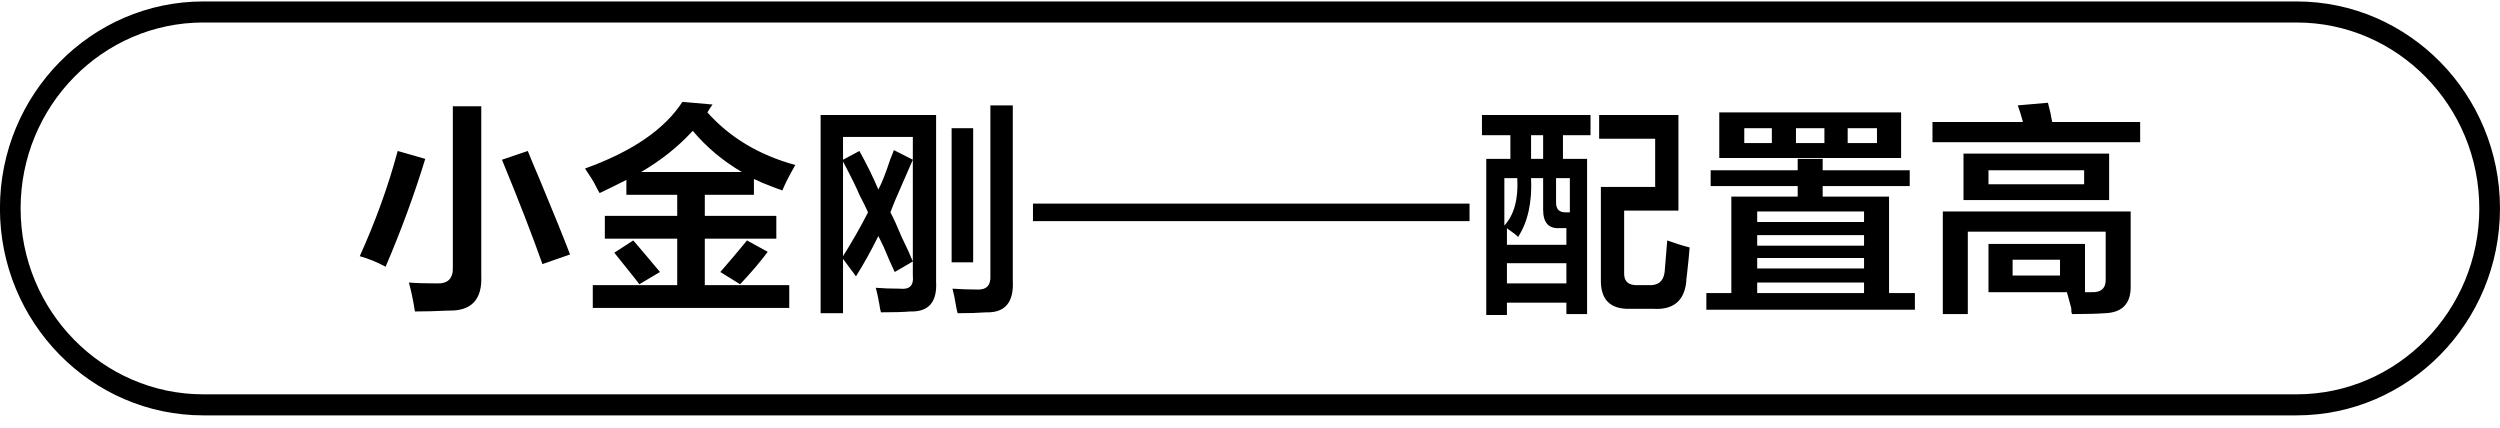 <svg 
 xmlns="http://www.w3.org/2000/svg"
 xmlns:xlink="http://www.w3.org/1999/xlink"
 width="181px" height="31px">
<path fill-rule="evenodd"  fill="rgb(0, 0, 0)"
 d="M166.274,30.073 L14.720,30.073 C6.600,30.073 -0.005,23.351 -0.005,15.089 C-0.005,6.827 6.600,0.105 14.720,0.105 L166.274,0.105 C174.393,0.105 180.999,6.827 180.999,15.089 C180.999,23.351 174.393,30.073 166.274,30.073 ZM166.274,1.629 L14.720,1.629 C7.426,1.629 1.492,7.667 1.492,15.089 C1.492,22.511 7.426,28.549 14.720,28.549 L166.274,28.549 C173.567,28.549 179.501,22.511 179.501,15.089 C179.501,7.667 173.567,1.629 166.274,1.629 ZM139.911,8.835 L146.462,8.835 C146.337,8.370 146.213,7.968 146.088,7.629 L148.271,7.439 C148.312,7.608 148.375,7.863 148.459,8.200 C148.500,8.454 148.542,8.667 148.583,8.835 L154.947,8.835 L154.947,10.296 L139.911,10.296 L139.911,8.835 ZM123.540,21.216 L125.349,21.216 L125.349,14.232 L130.153,14.232 L130.153,13.470 L123.852,13.470 L123.852,12.328 L130.153,12.328 L130.153,11.502 L131.962,11.502 L131.962,12.328 L138.264,12.328 L138.264,13.470 L131.962,13.470 L131.962,14.232 L136.767,14.232 L136.767,21.216 L138.638,21.216 L138.638,22.423 L123.540,22.423 L123.540,21.216 ZM127.221,21.216 L134.957,21.216 L134.957,20.454 L127.221,20.454 L127.221,21.216 ZM127.221,19.438 L134.957,19.438 L134.957,18.677 L127.221,18.677 L127.221,19.438 ZM127.221,17.788 L134.957,17.788 L134.957,17.026 L127.221,17.026 L127.221,17.788 ZM127.221,16.073 L134.957,16.073 L134.957,15.312 L127.221,15.312 L127.221,16.073 ZM124.475,8.137 L137.640,8.137 L137.640,11.439 L124.475,11.439 L124.475,8.137 ZM133.772,10.359 L135.893,10.359 L135.893,9.280 L133.772,9.280 L133.772,10.359 ZM130.028,10.359 L132.087,10.359 L132.087,9.280 L130.028,9.280 L130.028,10.359 ZM126.285,10.359 L128.281,10.359 L128.281,9.280 L126.285,9.280 L126.285,10.359 ZM118.648,20.645 L119.334,20.645 C120.041,20.688 120.436,20.370 120.520,19.693 C120.561,19.227 120.623,18.465 120.707,17.407 C121.289,17.619 121.830,17.788 122.329,17.915 C122.287,18.465 122.225,19.100 122.142,19.820 C122.100,20.116 122.080,20.327 122.080,20.454 C121.913,21.808 121.122,22.443 119.709,22.359 L118.024,22.359 C116.568,22.401 115.861,21.682 115.903,20.200 L115.903,13.534 L119.834,13.534 L119.834,10.042 L115.778,10.042 L115.778,8.327 L121.518,8.327 L121.518,15.248 L117.588,15.248 L117.588,19.693 C117.546,20.370 117.899,20.688 118.648,20.645 ZM113.158,11.502 L114.905,11.502 L114.905,22.740 L113.407,22.740 L113.407,21.915 L109.102,21.915 L109.102,22.804 L107.605,22.804 L107.605,11.502 L109.352,11.502 L109.352,9.788 L107.293,9.788 L107.293,8.327 L115.154,8.327 L115.154,9.788 L113.158,9.788 L113.158,11.502 ZM109.102,20.518 L113.407,20.518 L113.407,19.057 L109.102,19.057 L109.102,20.518 ZM109.851,12.899 L108.915,12.899 L108.915,16.328 C109.622,15.565 109.934,14.423 109.851,12.899 ZM111.723,9.788 L110.849,9.788 L110.849,11.502 L111.723,11.502 L111.723,9.788 ZM111.723,15.185 L111.723,12.899 L110.849,12.899 C110.932,14.635 110.620,16.052 109.913,17.153 C109.788,17.026 109.601,16.878 109.352,16.708 C109.227,16.624 109.143,16.561 109.102,16.518 L109.102,17.724 L113.407,17.724 L113.407,16.518 L112.908,16.518 C112.117,16.561 111.723,16.116 111.723,15.185 ZM112.659,14.677 C112.659,15.143 112.887,15.375 113.345,15.375 L113.657,15.375 L113.657,12.899 L112.659,12.899 L112.659,14.677 ZM90.359,16.010 L74.787,16.010 L74.787,14.740 L90.359,14.740 L90.822,14.740 L106.394,14.740 L106.394,16.010 L90.822,16.010 L90.359,16.010 ZM71.392,22.613 C70.851,22.655 70.165,22.677 69.333,22.677 C69.292,22.550 69.250,22.359 69.209,22.105 C69.125,21.597 69.042,21.195 68.959,20.899 C69.583,20.940 70.165,20.962 70.706,20.962 C71.413,21.004 71.745,20.667 71.704,19.947 L71.704,7.629 L73.326,7.629 L73.326,20.327 C73.409,21.892 72.765,22.655 71.392,22.613 ZM68.897,9.280 L70.457,9.280 L70.457,18.994 L68.897,18.994 L68.897,9.280 ZM65.902,22.550 C65.444,22.591 64.737,22.613 63.781,22.613 C63.739,22.486 63.697,22.274 63.656,21.978 C63.572,21.512 63.489,21.131 63.406,20.836 C63.946,20.878 64.529,20.899 65.153,20.899 C65.860,20.983 66.172,20.667 66.089,19.947 L66.089,18.931 L66.089,11.565 L66.089,9.915 L61.035,9.915 L61.035,11.565 L62.221,10.930 C62.761,11.905 63.219,12.835 63.593,13.724 C63.843,13.259 64.133,12.518 64.467,11.502 C64.592,11.206 64.675,10.994 64.717,10.867 L66.089,11.565 C65.922,11.946 65.673,12.518 65.340,13.280 C64.924,14.211 64.633,14.910 64.467,15.375 C64.675,15.756 64.945,16.349 65.278,17.153 C65.652,17.915 65.922,18.508 66.089,18.931 L64.779,19.693 C64.570,19.270 64.300,18.656 63.968,17.851 C63.801,17.513 63.676,17.259 63.593,17.089 C63.094,18.105 62.553,19.079 61.971,20.010 C61.887,19.883 61.763,19.714 61.597,19.502 C61.347,19.164 61.160,18.910 61.035,18.740 L61.035,22.677 L59.413,22.677 L59.413,8.327 L67.774,8.327 L67.774,20.391 C67.857,21.872 67.233,22.591 65.902,22.550 ZM61.035,18.549 C61.700,17.492 62.304,16.434 62.845,15.375 C62.720,15.079 62.511,14.656 62.221,14.105 C62.054,13.683 61.659,12.878 61.035,11.693 L61.035,18.549 ZM54.085,17.407 L55.582,18.232 C55.083,18.910 54.418,19.693 53.586,20.581 L52.151,19.693 C52.816,18.931 53.461,18.169 54.085,17.407 ZM47.783,19.693 L46.286,20.581 C46.202,20.454 46.057,20.264 45.849,20.010 C45.266,19.291 44.809,18.719 44.477,18.296 L45.849,17.407 C46.057,17.661 46.327,17.978 46.660,18.359 C47.160,18.953 47.534,19.397 47.783,19.693 ZM56.643,13.788 C56.269,13.661 55.770,13.470 55.146,13.216 C54.896,13.089 54.709,13.005 54.584,12.962 L54.584,14.105 L51.028,14.105 L51.028,15.629 L56.206,15.629 L56.206,17.279 L51.028,17.279 L51.028,20.645 L57.142,20.645 L57.142,22.296 L42.917,22.296 L42.917,20.645 L49.031,20.645 L49.031,17.279 L43.790,17.279 L43.790,15.629 L49.031,15.629 L49.031,14.105 L45.350,14.105 L45.350,13.026 C44.767,13.323 44.123,13.640 43.416,13.979 C43.332,13.851 43.229,13.661 43.104,13.407 C42.979,13.153 42.730,12.751 42.355,12.201 C45.766,10.973 48.116,9.365 49.406,7.375 L51.589,7.566 C51.465,7.735 51.340,7.925 51.215,8.137 C52.837,9.957 54.958,11.227 57.579,11.946 C57.121,12.751 56.809,13.365 56.643,13.788 ZM50.154,9.471 C49.114,10.613 47.866,11.608 46.411,12.455 L53.711,12.455 C52.338,11.651 51.153,10.656 50.154,9.471 ZM36.341,11.565 L38.213,10.930 C38.378,11.354 38.670,12.053 39.086,13.026 C40.125,15.524 40.854,17.322 41.270,18.422 L39.273,19.121 C38.525,17.005 37.547,14.486 36.341,11.565 ZM32.473,22.486 C31.599,22.528 30.788,22.550 30.039,22.550 C29.915,21.745 29.768,21.047 29.603,20.454 C30.060,20.497 30.726,20.518 31.599,20.518 C32.431,20.560 32.826,20.159 32.785,19.312 L32.785,7.693 L34.844,7.693 L34.844,19.947 C34.926,21.682 34.136,22.528 32.473,22.486 ZM26.046,18.549 C27.210,15.968 28.126,13.428 28.792,10.930 L30.788,11.502 C29.998,14.084 29.041,16.687 27.918,19.312 C27.294,18.973 26.670,18.719 26.046,18.549 ZM152.701,11.121 L152.701,14.486 L142.157,14.486 L142.157,11.121 L152.701,11.121 ZM143.966,13.343 L150.892,13.343 L150.892,12.328 L143.966,12.328 L143.966,13.343 ZM154.261,20.645 C154.302,21.957 153.678,22.634 152.389,22.677 C151.806,22.718 151.017,22.740 150.018,22.740 C149.976,22.655 149.956,22.507 149.956,22.296 C149.831,21.830 149.727,21.448 149.644,21.153 L143.966,21.153 L143.966,17.661 L150.954,17.661 L150.954,21.153 L151.391,21.153 C152.140,21.195 152.493,20.857 152.452,20.137 L152.452,16.772 L142.469,16.772 L142.469,22.740 L140.660,22.740 L140.660,15.312 L154.261,15.312 L154.261,20.645 ZM149.145,18.803 L145.713,18.803 L145.713,19.947 L149.145,19.947 L149.145,18.803 Z"/>
</svg>
